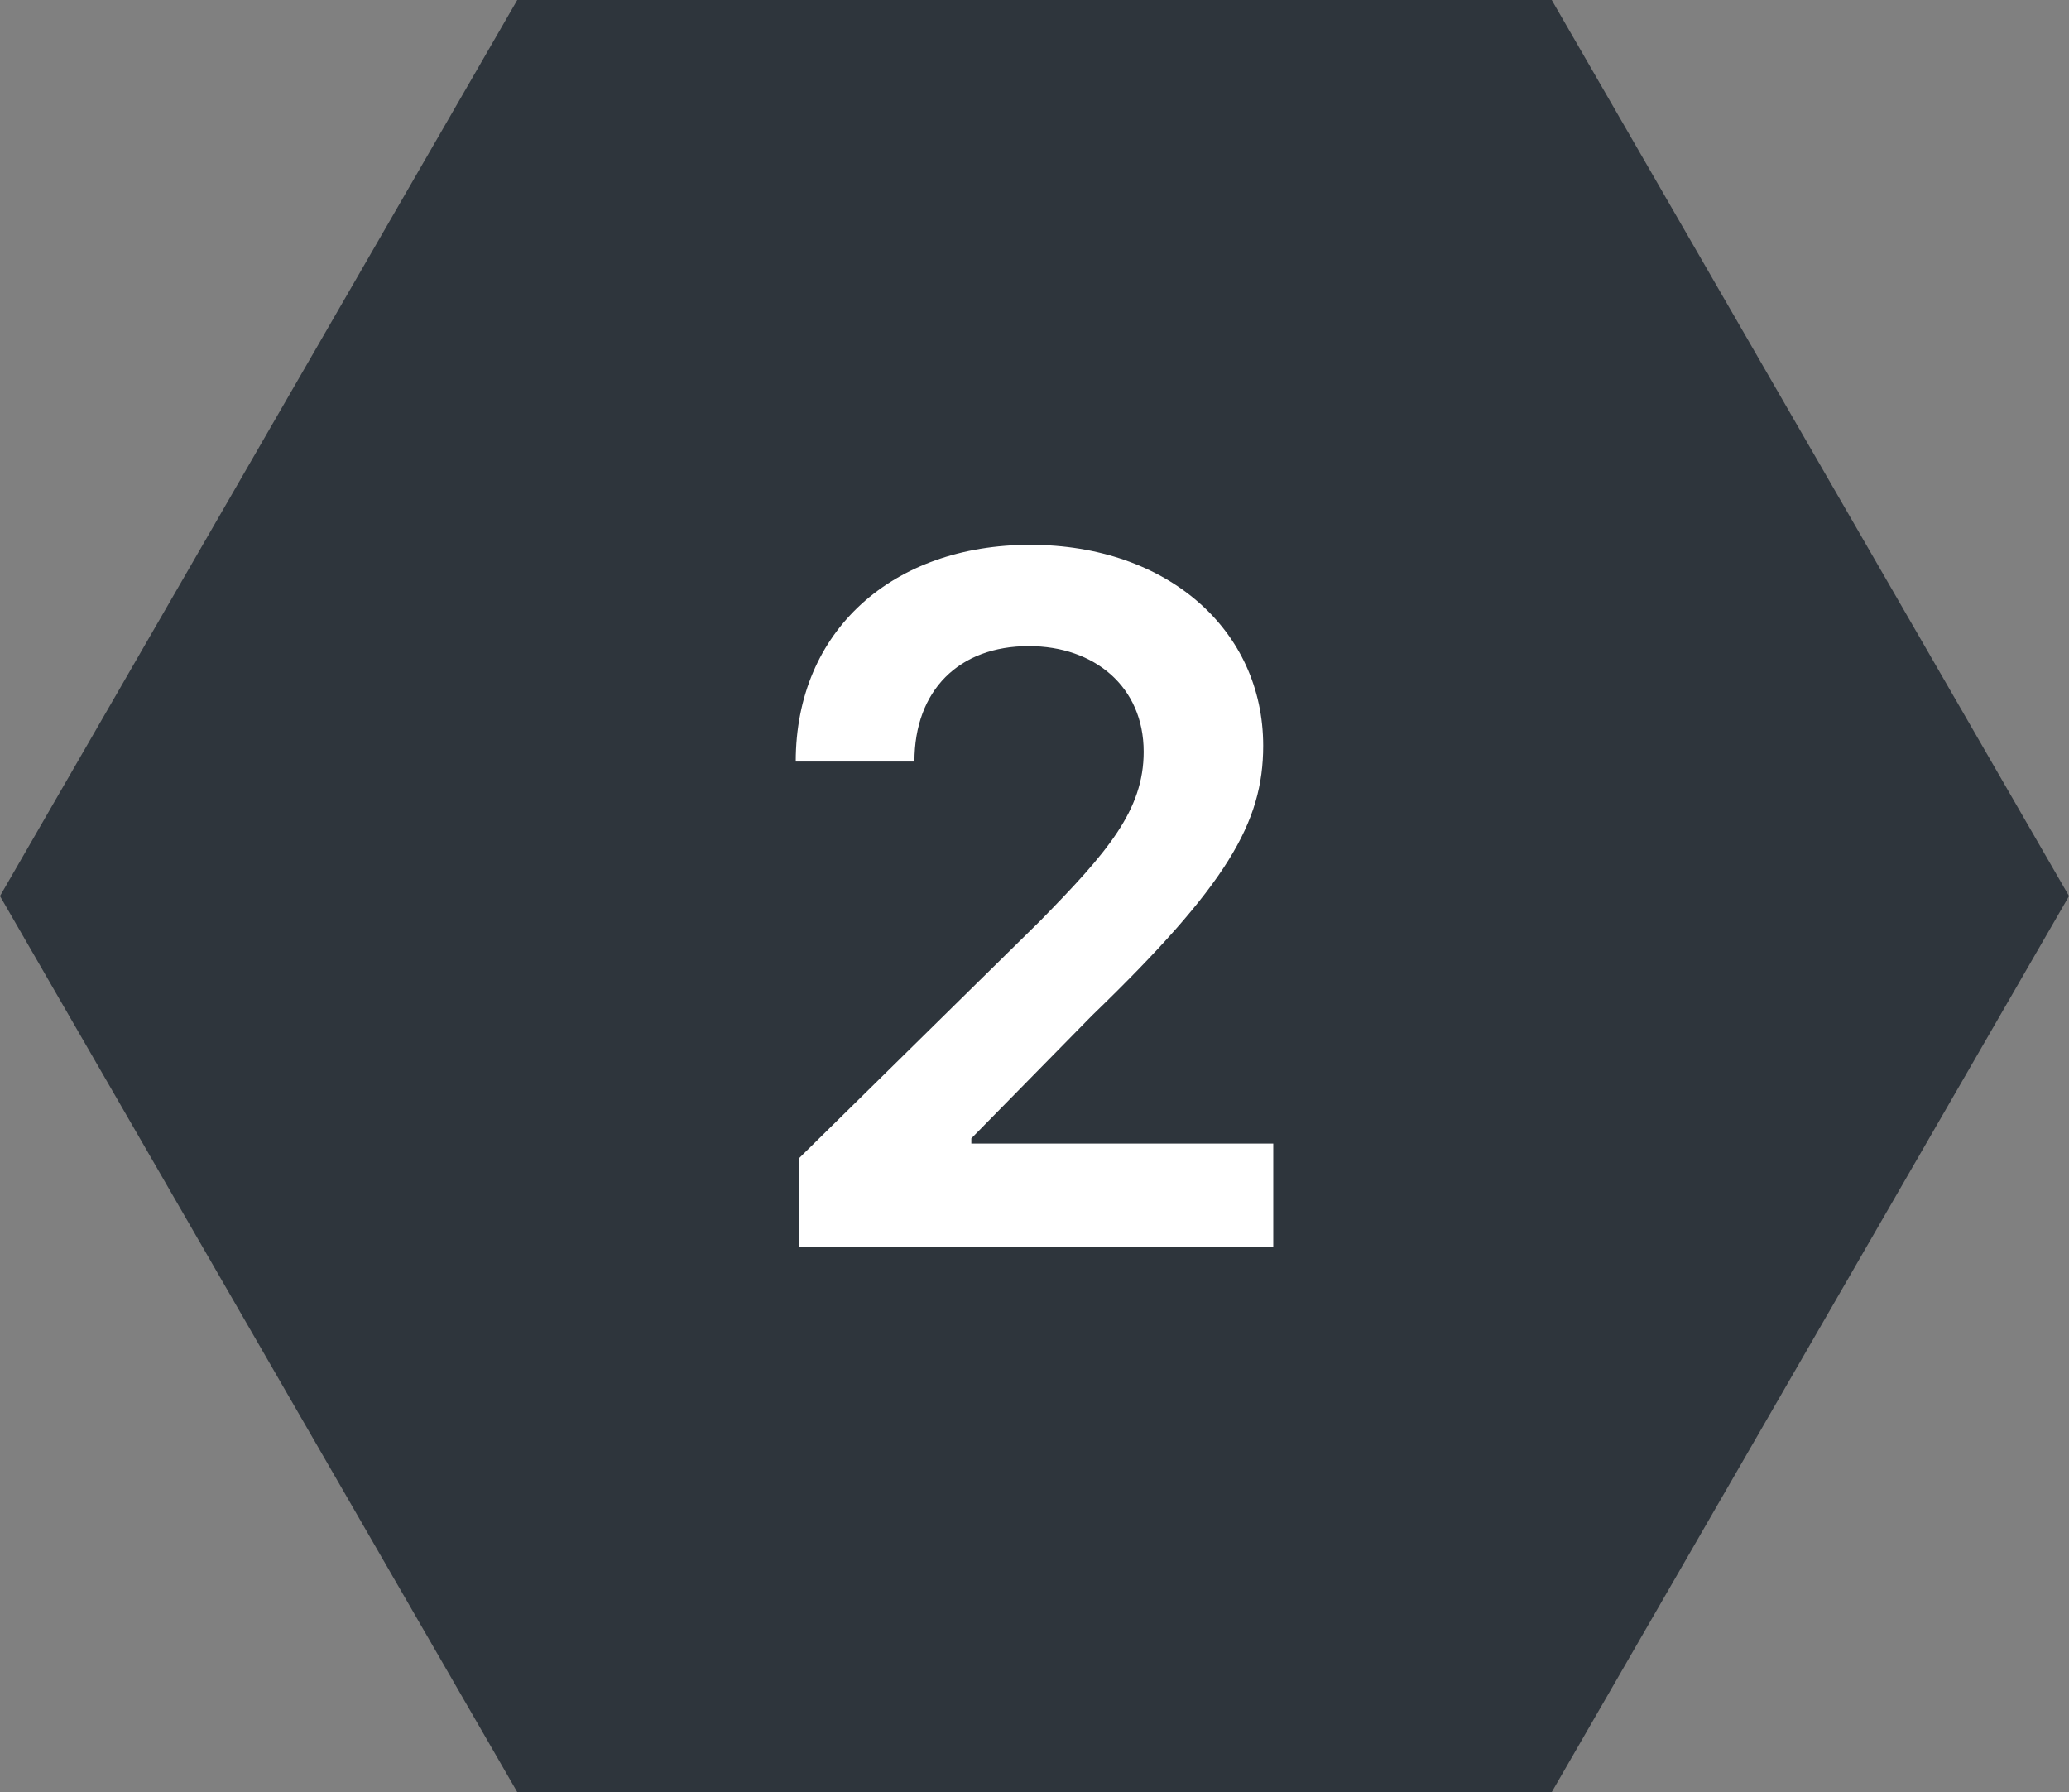 <?xml version="1.0" encoding="UTF-8"?><svg id="_レイヤー_2" xmlns="http://www.w3.org/2000/svg" viewBox="0 0 76 65.82"><rect x="0" y="0" width="76" height="65.82" fill="#808080" stroke="none"/><g id="_レイヤー_1-2"><polygon points="57 0 19 0 0 32.91 19 65.82 57 65.82 76 32.91 57 0" fill="#2e353c" fill-rule="evenodd" stroke-width="0"/><path d="M29.36,42.53l8.84-8.7c2.48-2.53,3.81-4.07,3.81-6.22,0-2.39-1.81-3.88-4.22-3.88-2.56,0-4.2,1.62-4.2,4.24h-4.36c0-4.82,3.57-7.96,8.61-7.96s8.56,3.13,8.56,7.38c0,2.82-1.32,5.11-6.29,9.91l-4.43,4.51v.19h11.09v3.81h-17.41v-3.28Z" fill="#fff" stroke-width="0"/></g></svg>